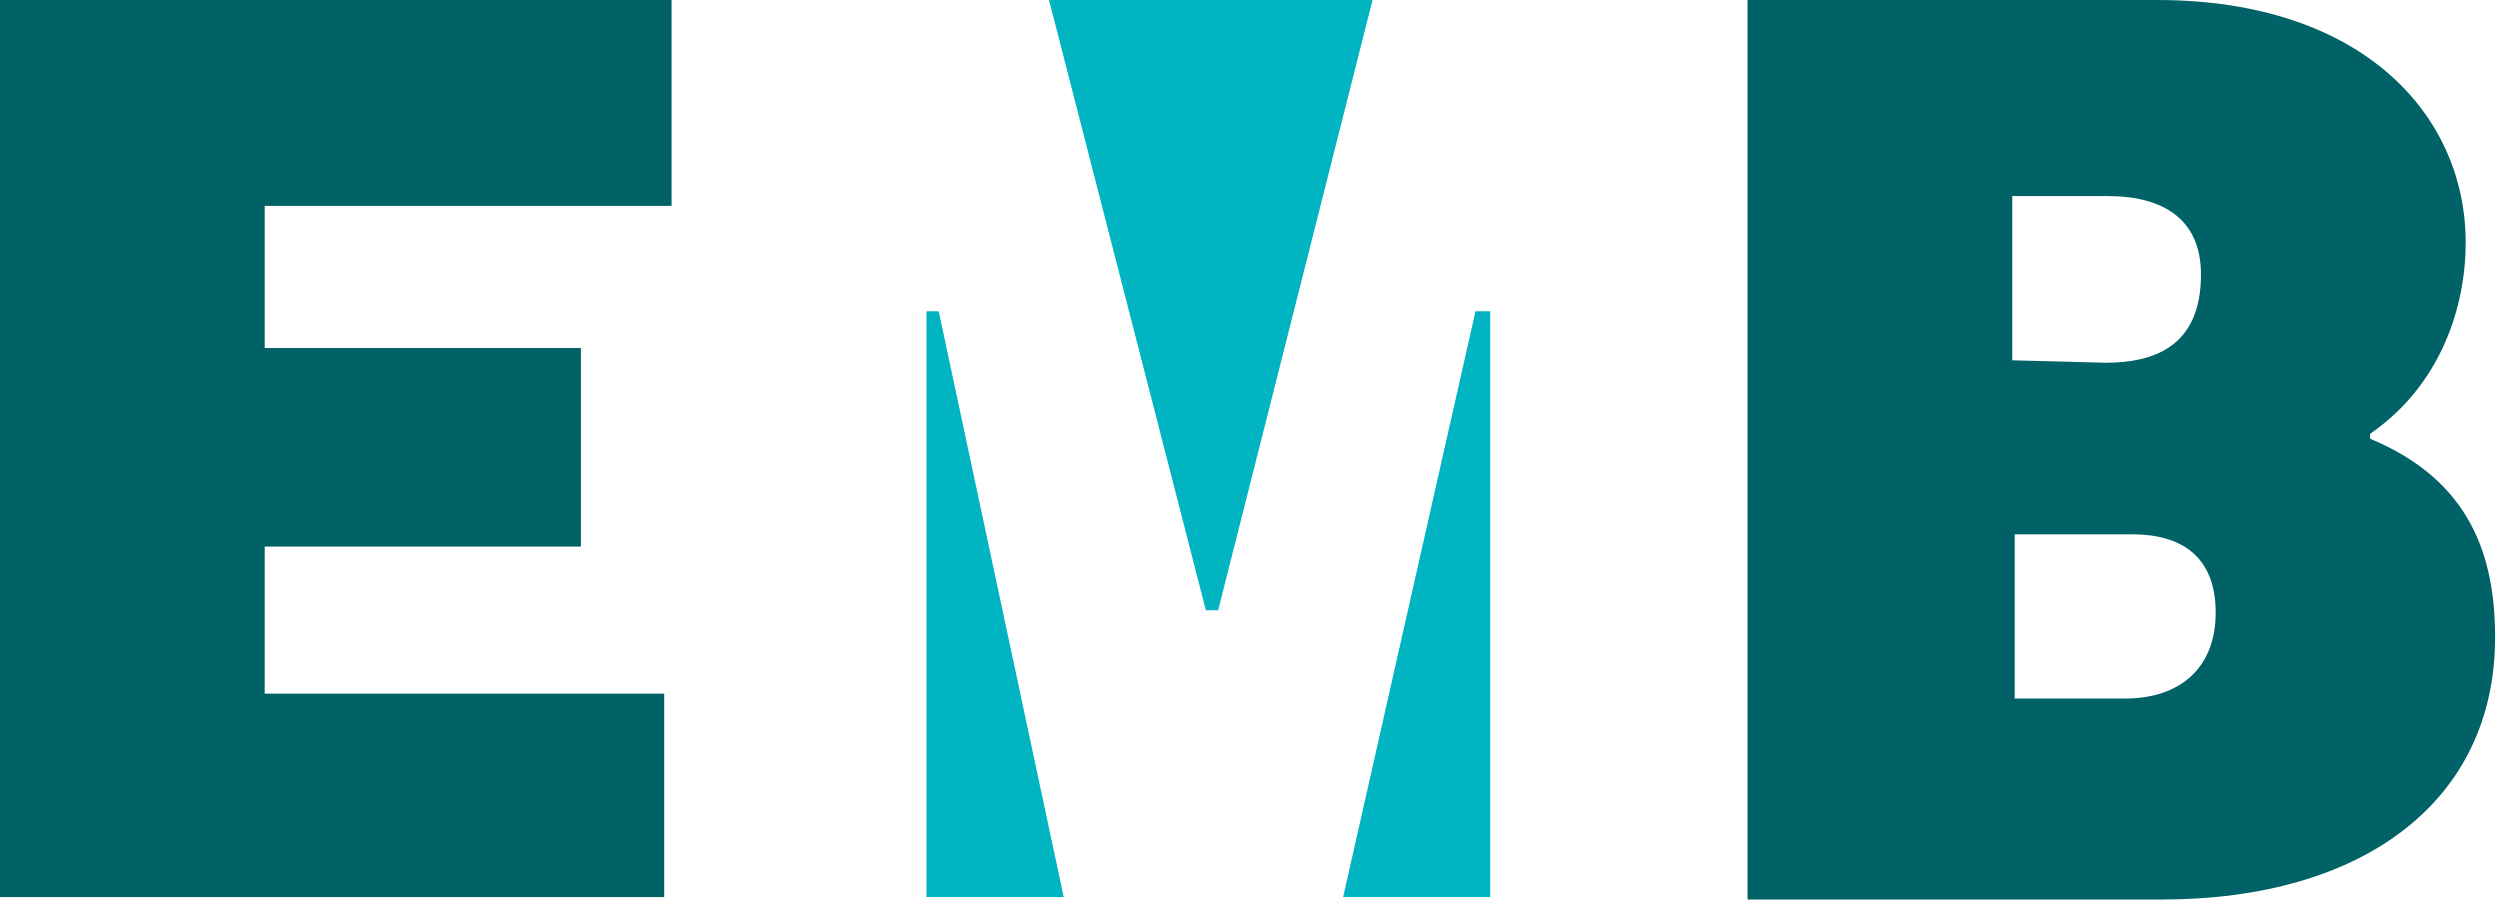 <?xml version="1.0" encoding="utf-8"?>
<!-- Generator: Adobe Illustrator 15.0.2, SVG Export Plug-In . SVG Version: 6.00 Build 0)  -->
<!DOCTYPE svg PUBLIC "-//W3C//DTD SVG 1.1//EN" "http://www.w3.org/Graphics/SVG/1.1/DTD/svg11.dtd">
<svg version="1.1" id="Calque_1" xmlns="http://www.w3.org/2000/svg" xmlns:xlink="http://www.w3.org/1999/xlink" x="0px" y="0px"
	 width="102px" height="37px" viewBox="0 0 102 37" style="enable-background:new 0 0 102 37;" xml:space="preserve">
<style type="text/css">
<![CDATA[
	.st0{fill:#006167;}
	.st1{fill:#00B4C1;}
]]>
</style>
<g>
	<path class="st0" d="M0,0v36.6h27.1v-8.3H10.8v-6h12.9v-8.1H10.8V8.4h16.6V0H0z"/>
	<path class="st1" d="M42.8,0l6.4,24.9h0.5L56,0H42.8z M38.3,12.7h-0.5v23.9h5.6L38.3,12.7z M60.2,12.7l-5.4,23.9h6V12.7H60.2z"/>
	<path class="st0" d="M90.4,25c0-2.3-1.4-3.2-3.4-3.2h-4.8v6.7h4.5C89,28.5,90.4,27.2,90.4,25z M85.9,14.8c1.9,0,3.9-0.6,3.9-3.6
		c0-2.3-1.6-3.2-3.8-3.2h-3.9v6.7L85.9,14.8L85.9,14.8z M100.6,9.9c0,2.6-1,5.8-3.9,7.8v0.2c4.1,1.7,5.1,4.8,5.1,8.1
		c0,6.7-5.4,10.7-13.6,10.7H71.3V0H88C96.4,0,100.6,4.7,100.6,9.9L100.6,9.9z"/>
</g>
</svg>

